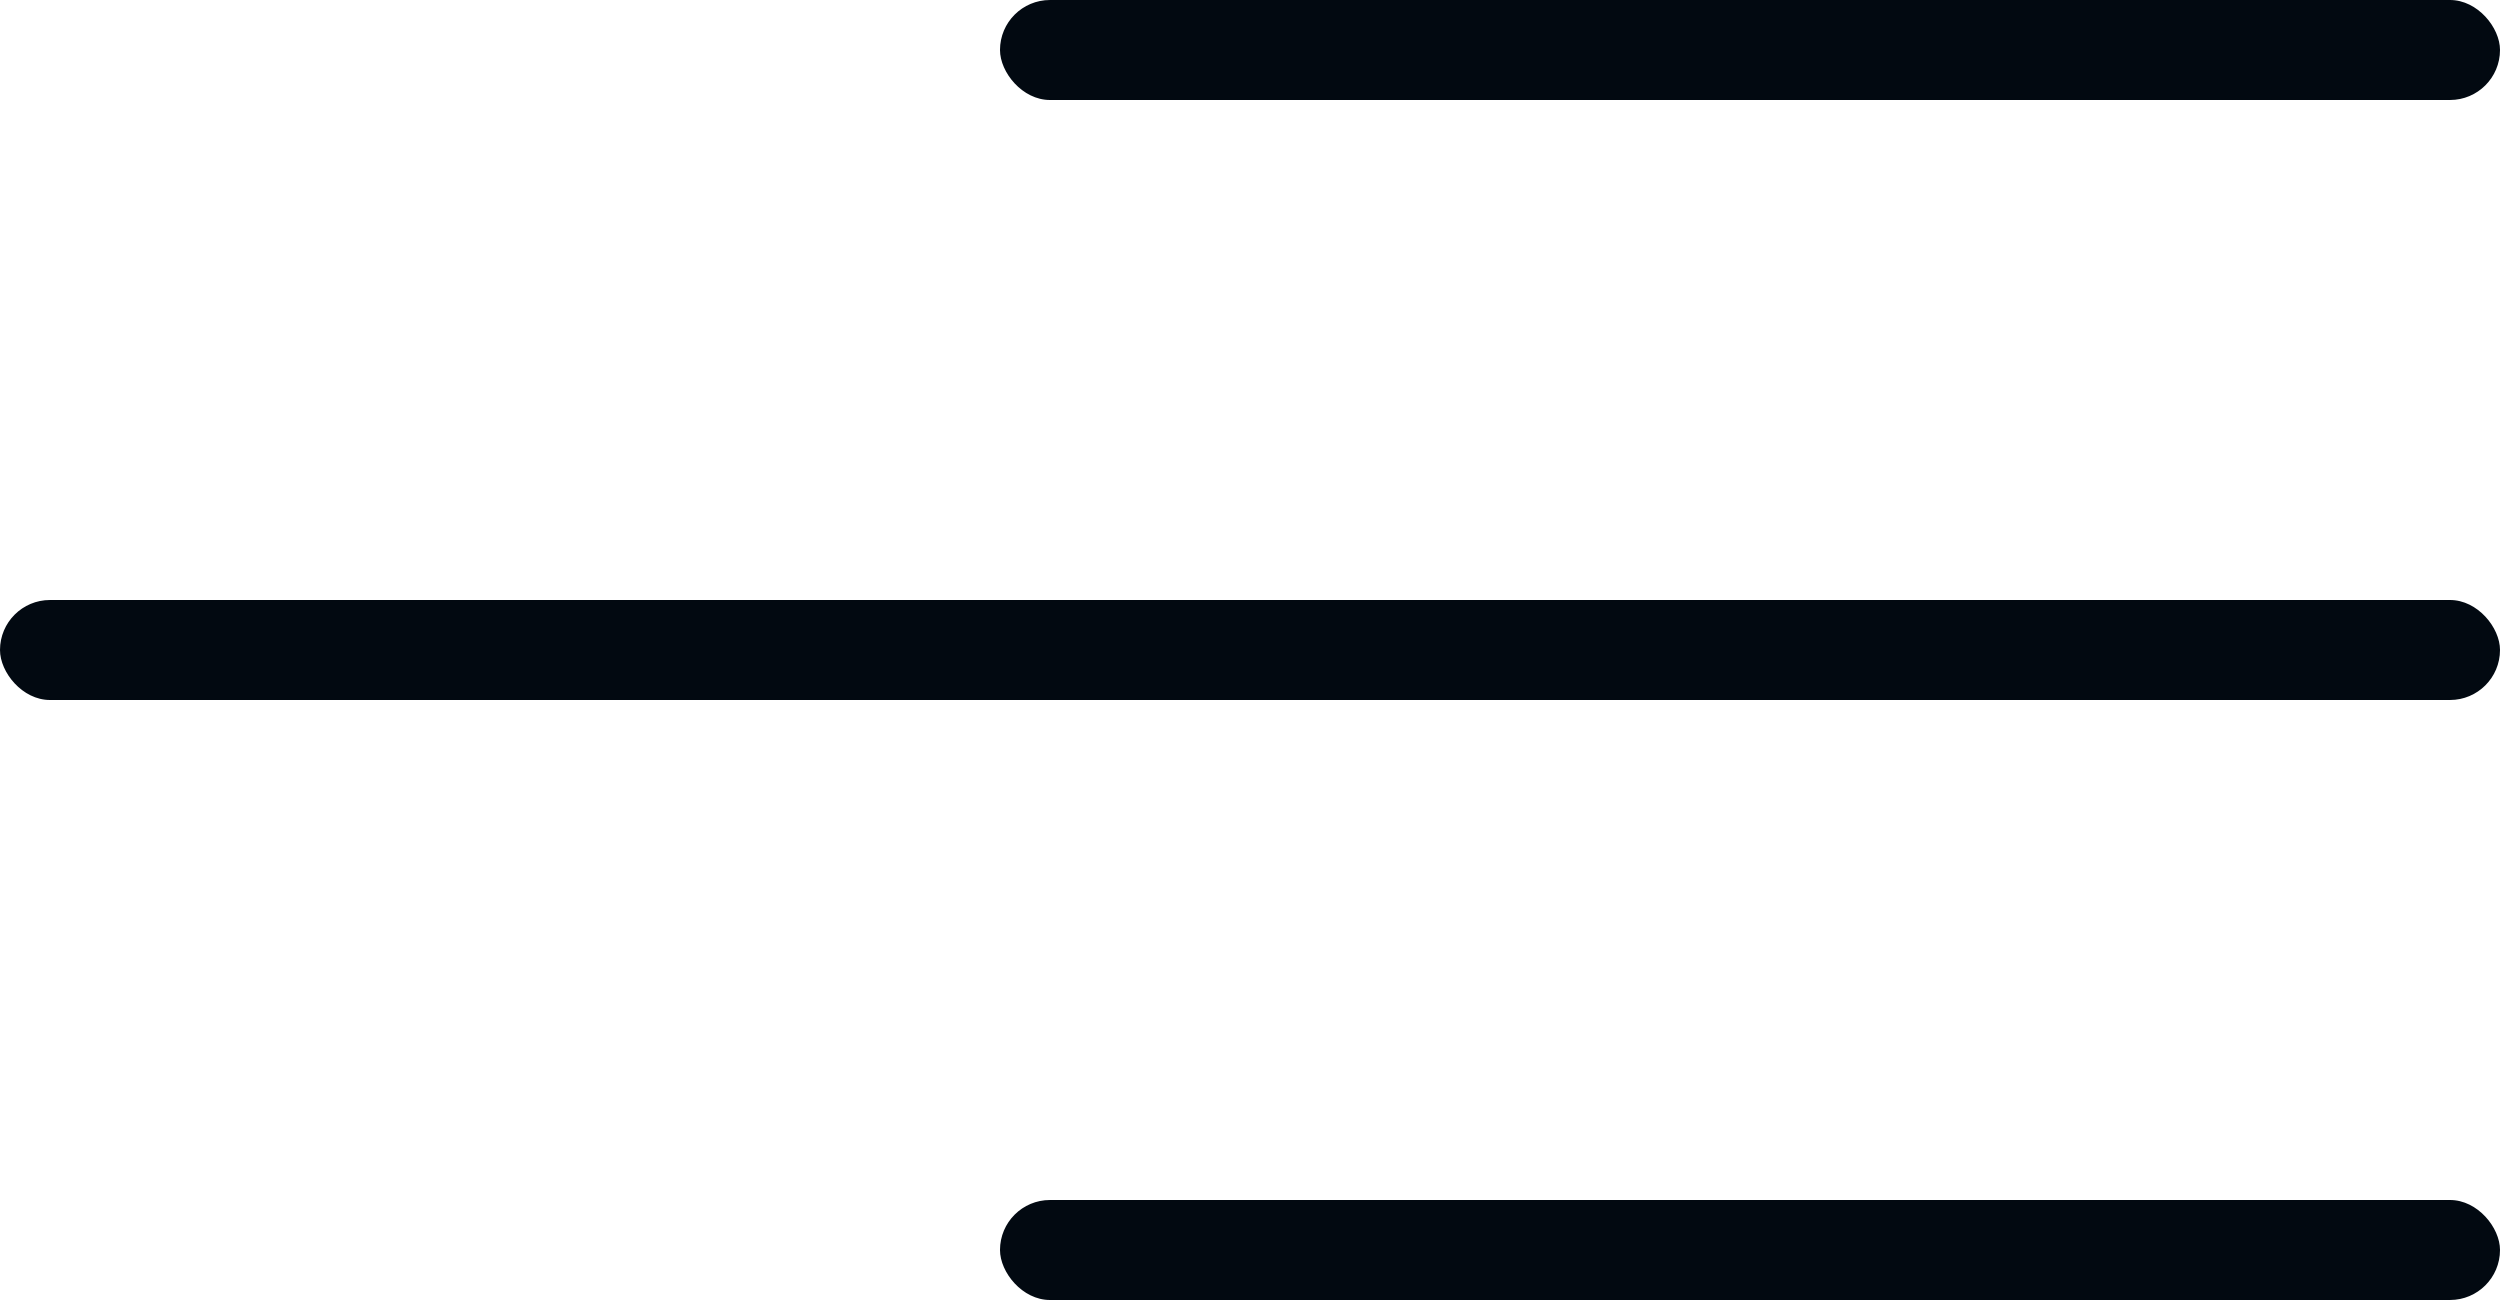 <svg width="50" height="26" viewBox="0 0 50 26" fill="none" xmlns="http://www.w3.org/2000/svg">
<rect x="20" width="30" height="2" rx="1" fill="#020911"/>
<rect x="20" y="24" width="30" height="2" rx="1" fill="#020911"/>
<rect y="12" width="50" height="2" rx="1" fill="#020911"/>
</svg>
